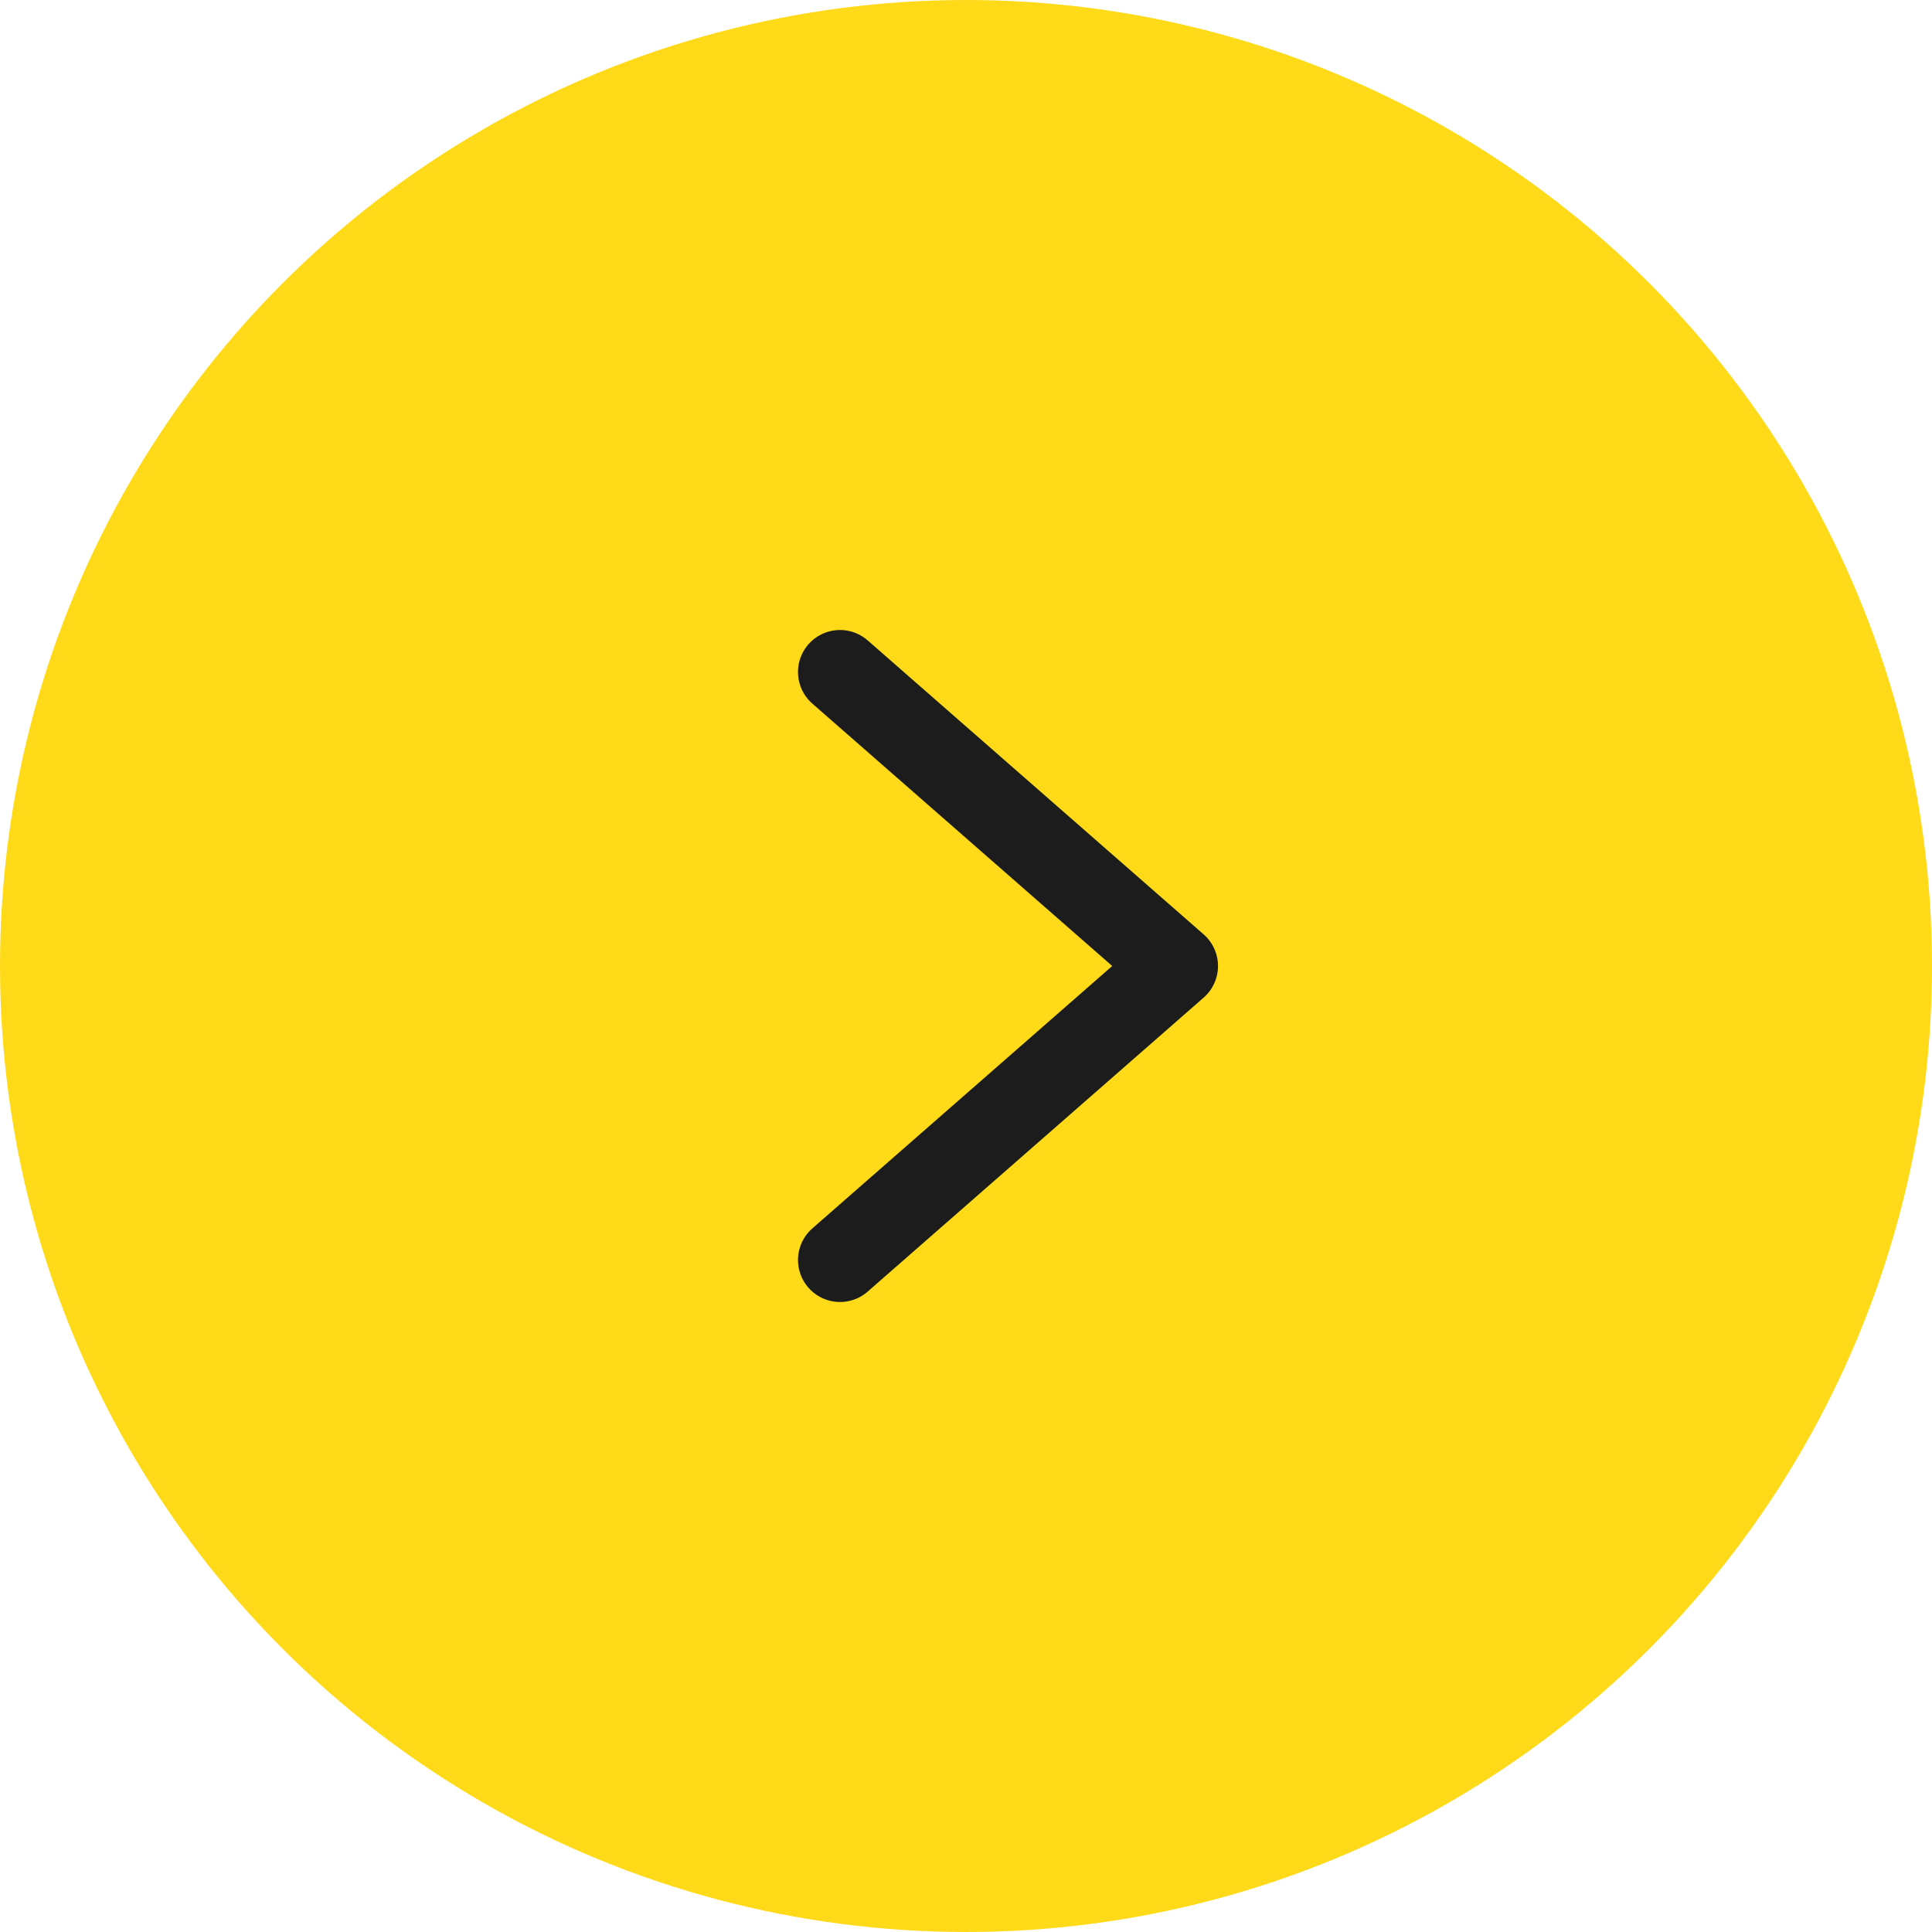 <?xml version="1.0" encoding="UTF-8"?> <svg xmlns="http://www.w3.org/2000/svg" width="46" height="46" viewBox="0 0 46 46" fill="none"> <circle cx="23" cy="23" r="23" fill="#FFDA19"></circle> <path d="M20 30L28 23L20 16" stroke="#1C1C1C" stroke-width="2" stroke-linecap="round" stroke-linejoin="round"></path> </svg> 